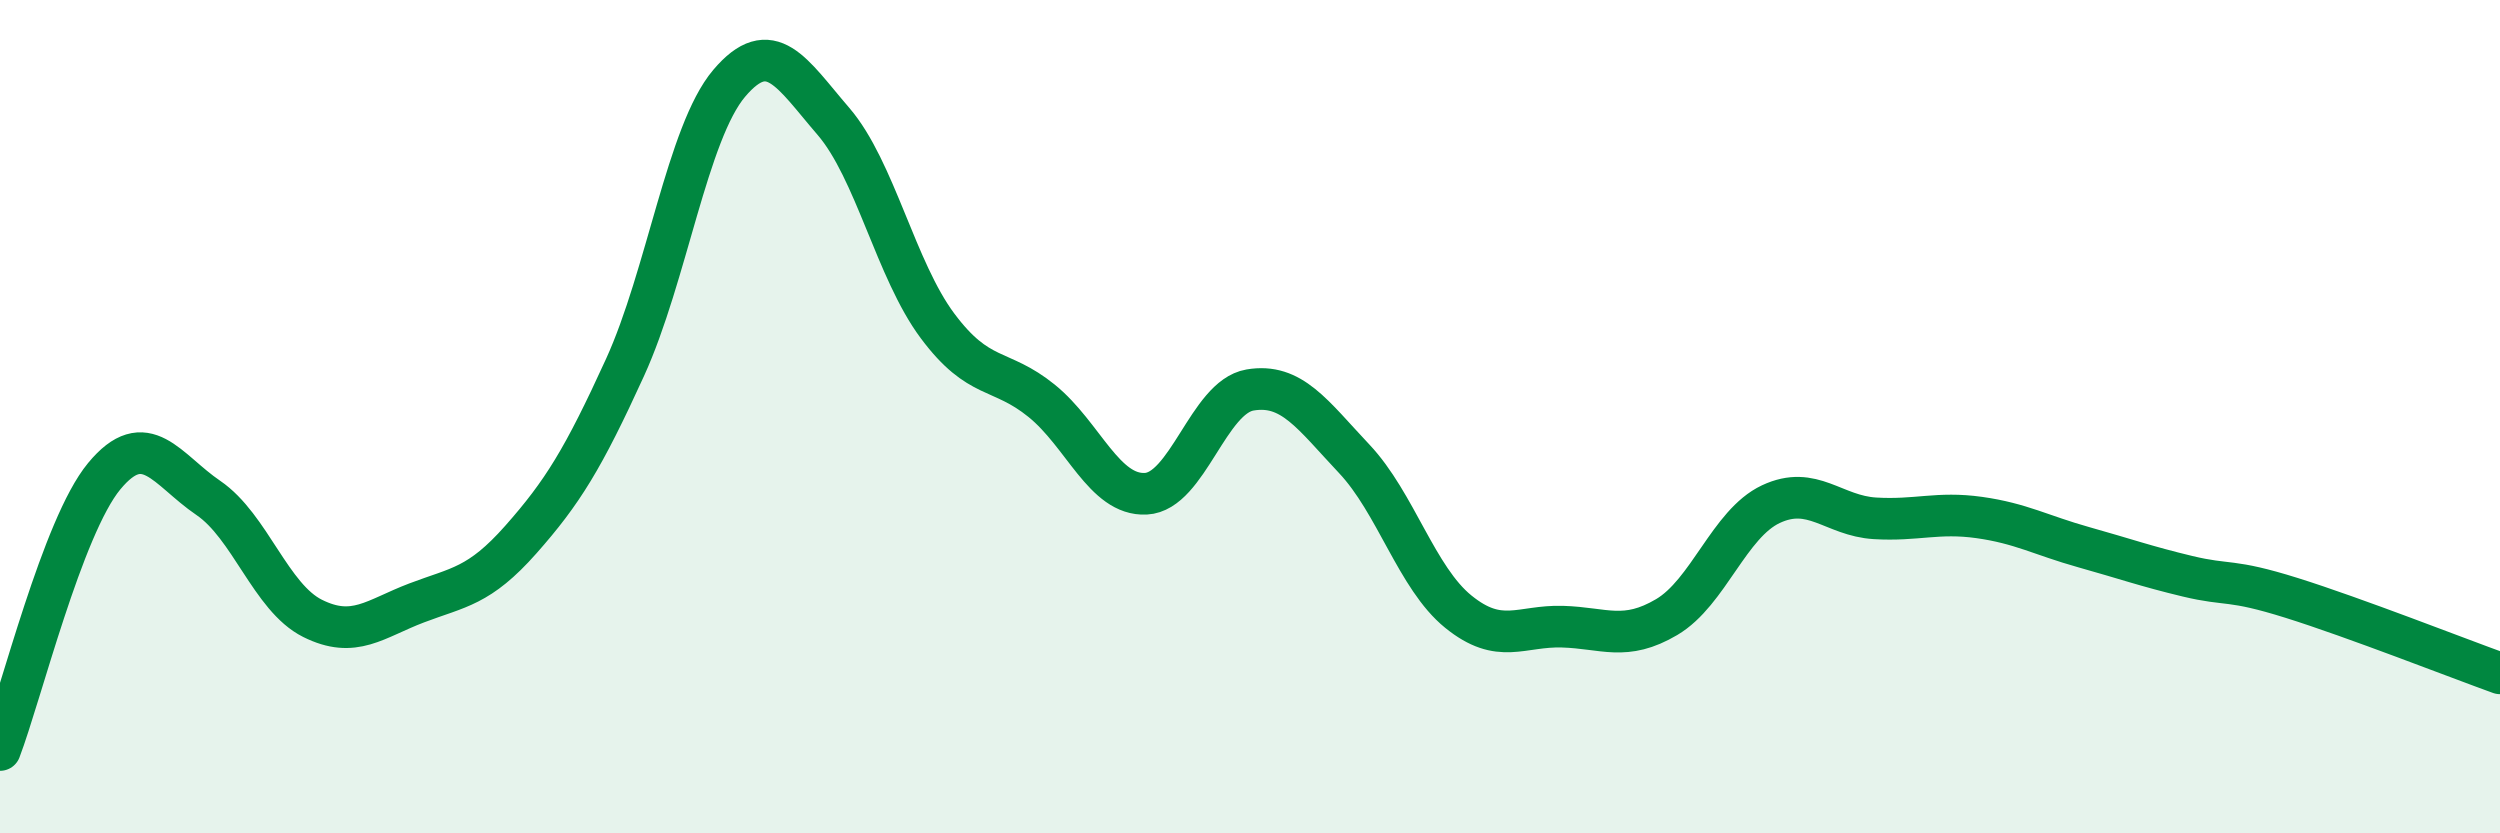 
    <svg width="60" height="20" viewBox="0 0 60 20" xmlns="http://www.w3.org/2000/svg">
      <path
        d="M 0,18 C 0.5,16.69 1.5,12.64 2.5,11.43 C 3.5,10.22 4,11.27 5,11.95 C 6,12.63 6.5,14.34 7.5,14.84 C 8.5,15.34 9,14.85 10,14.47 C 11,14.09 11.5,14.08 12.5,12.95 C 13.5,11.82 14,11.01 15,8.82 C 16,6.63 16.5,3.18 17.5,2 C 18.5,0.82 19,1.75 20,2.91 C 21,4.07 21.5,6.48 22.5,7.82 C 23.5,9.16 24,8.81 25,9.62 C 26,10.43 26.5,11.9 27.5,11.85 C 28.5,11.8 29,9.53 30,9.36 C 31,9.19 31.5,9.95 32.5,11.01 C 33.5,12.07 34,13.87 35,14.68 C 36,15.49 36.5,15.01 37.5,15.04 C 38.5,15.07 39,15.4 40,14.81 C 41,14.22 41.5,12.57 42.5,12.1 C 43.5,11.63 44,12.38 45,12.44 C 46,12.5 46.5,12.28 47.5,12.42 C 48.5,12.56 49,12.85 50,13.13 C 51,13.41 51.5,13.59 52.5,13.83 C 53.5,14.07 53.5,13.88 55,14.35 C 56.5,14.82 59,15.8 60,16.16L60 20L0 20Z"
        fill="#008740"
        opacity="0.1"
        stroke-linecap="round"
        stroke-linejoin="round"
      />
      <path
        d="M 0,18 C 0.5,16.69 1.5,12.64 2.5,11.43 C 3.5,10.22 4,11.27 5,11.95 C 6,12.63 6.5,14.34 7.5,14.84 C 8.5,15.34 9,14.85 10,14.47 C 11,14.09 11.5,14.08 12.5,12.95 C 13.5,11.82 14,11.01 15,8.82 C 16,6.63 16.5,3.18 17.5,2 C 18.5,0.82 19,1.75 20,2.91 C 21,4.07 21.5,6.48 22.5,7.82 C 23.5,9.16 24,8.81 25,9.62 C 26,10.43 26.5,11.9 27.5,11.85 C 28.5,11.8 29,9.53 30,9.36 C 31,9.19 31.5,9.95 32.5,11.01 C 33.5,12.07 34,13.87 35,14.68 C 36,15.49 36.5,15.01 37.5,15.04 C 38.5,15.07 39,15.4 40,14.81 C 41,14.22 41.5,12.57 42.5,12.1 C 43.5,11.63 44,12.38 45,12.44 C 46,12.5 46.5,12.28 47.5,12.42 C 48.5,12.56 49,12.85 50,13.13 C 51,13.41 51.5,13.59 52.5,13.83 C 53.5,14.07 53.5,13.88 55,14.35 C 56.5,14.82 59,15.8 60,16.16"
        stroke="#008740"
        stroke-width="1"
        fill="none"
        stroke-linecap="round"
        stroke-linejoin="round"
      />
    </svg>
  
